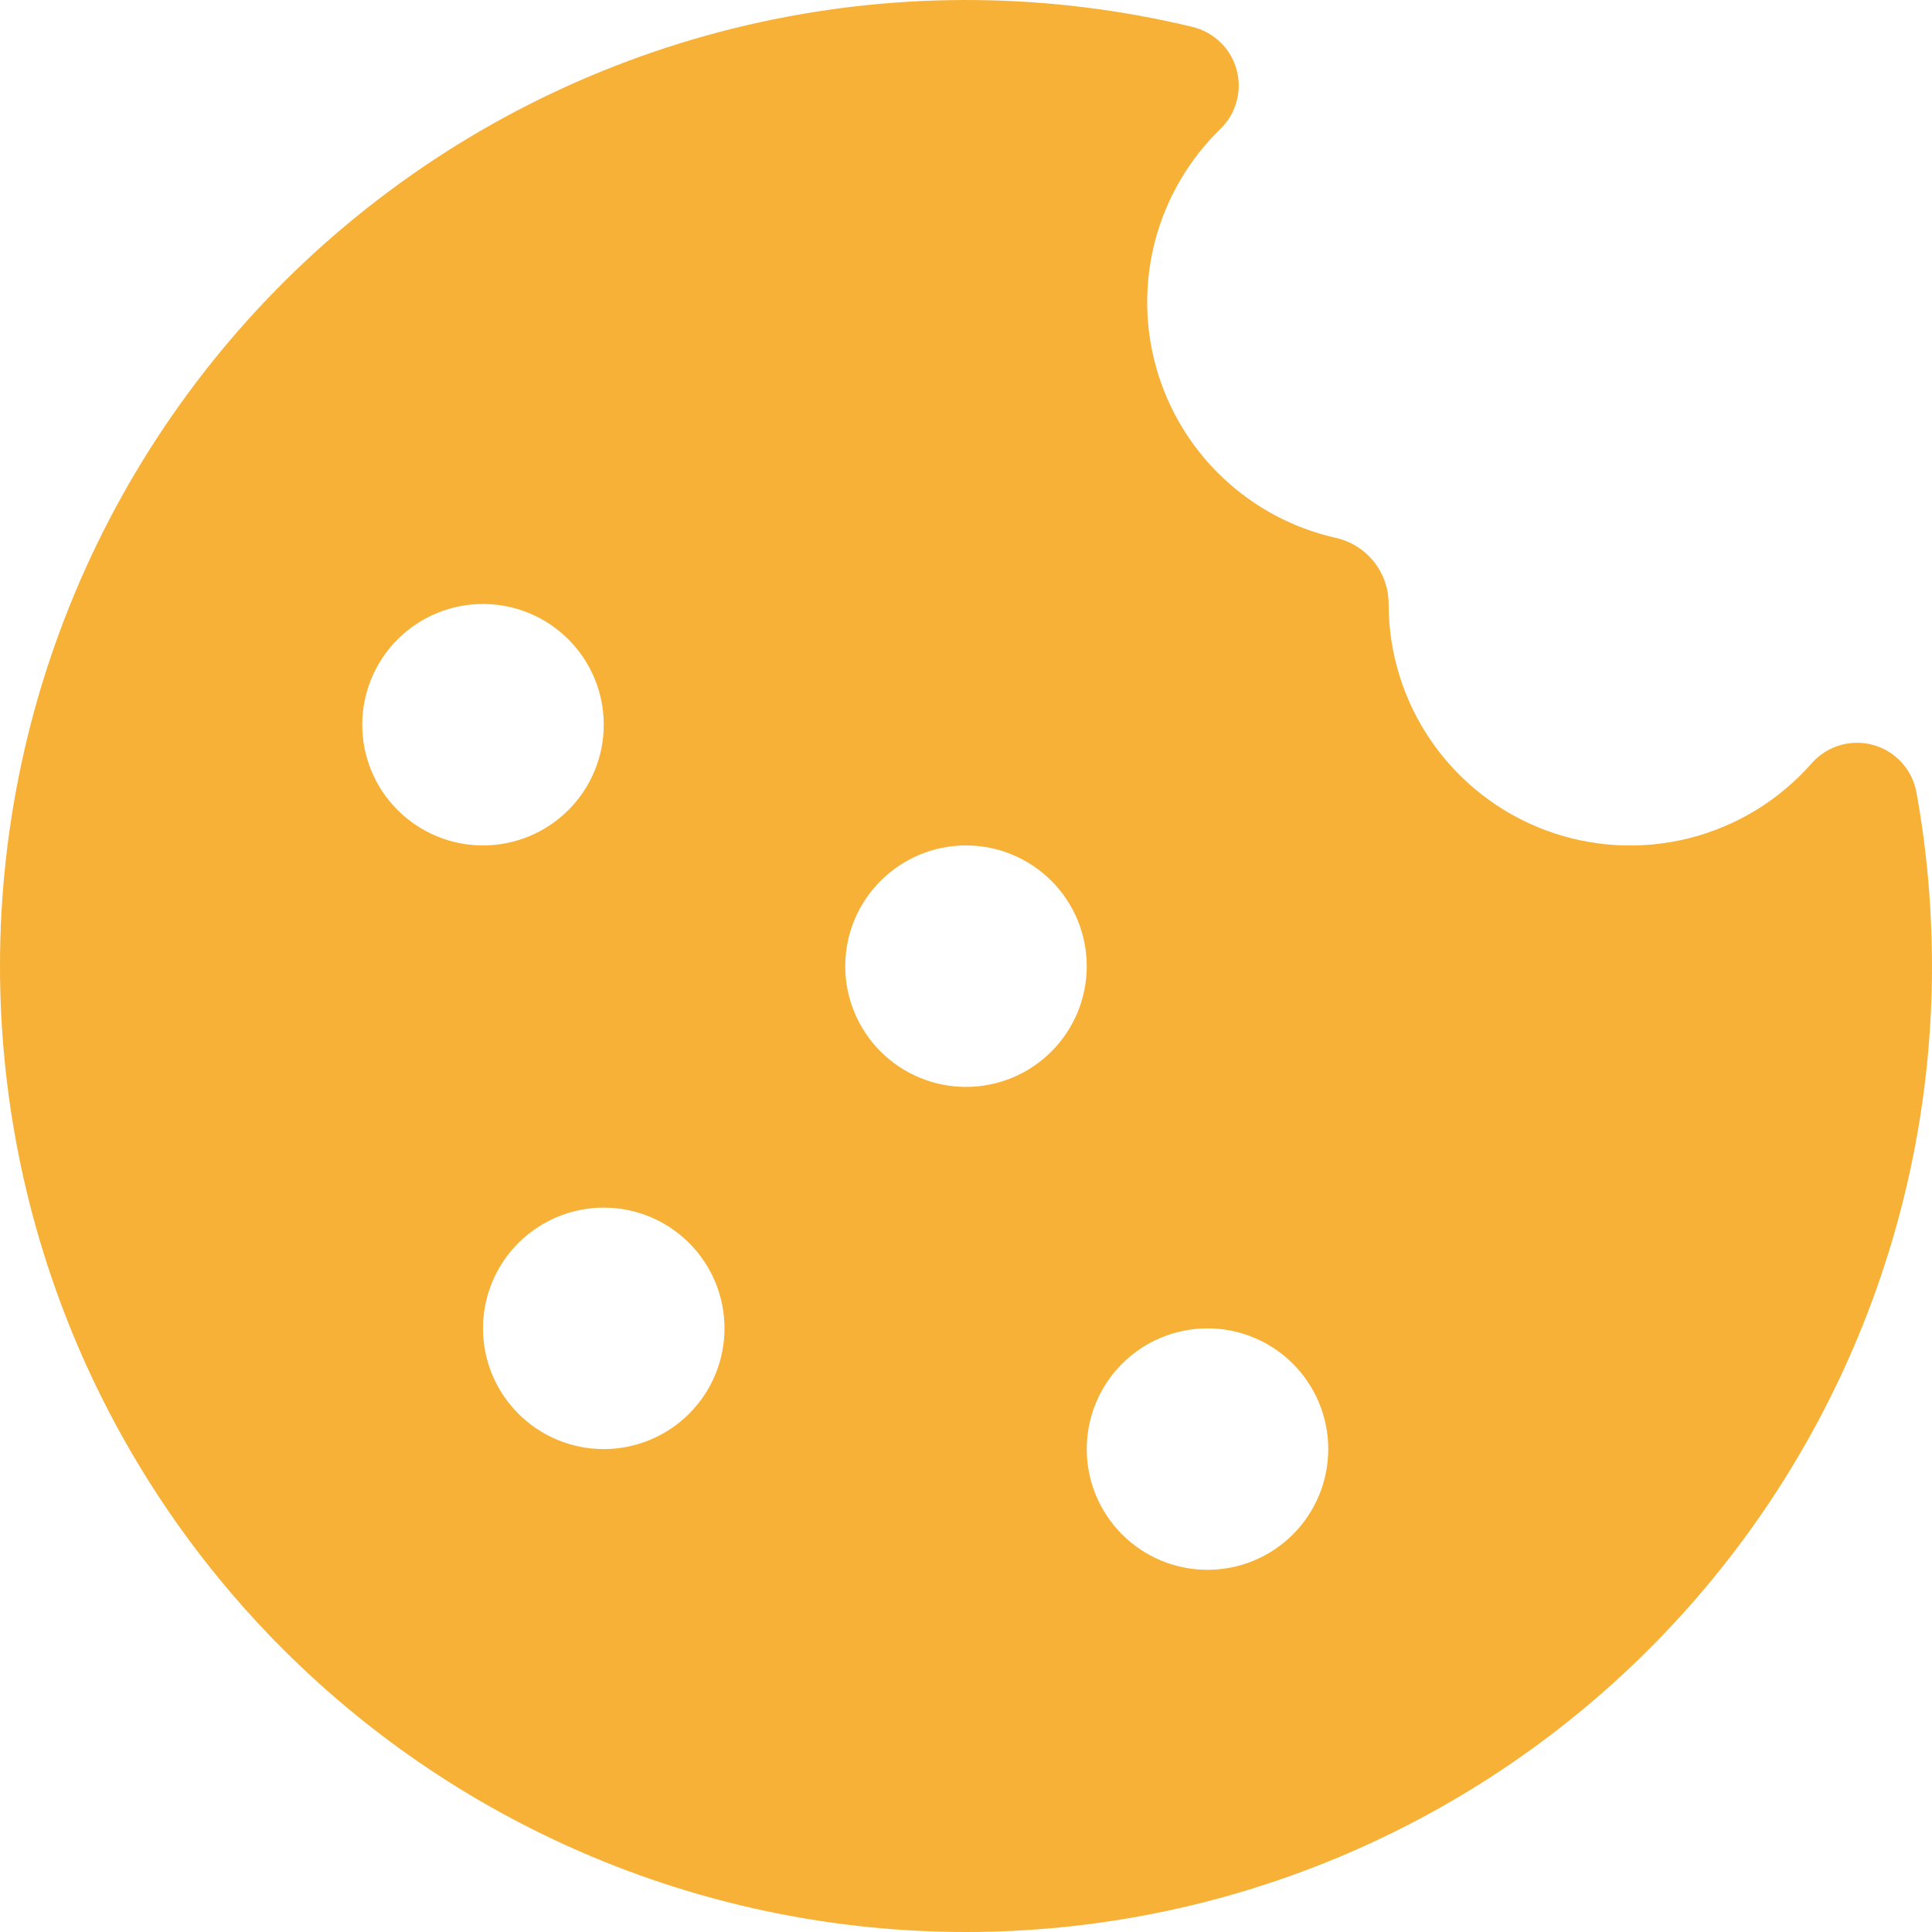 <svg viewBox="0 0 64 64" fill="none" xmlns="http://www.w3.org/2000/svg">
    <path d="M2.00255e-06 32.006C-0.002 27.165 1.095 22.388 3.208 18.032C5.32 13.677 8.394 9.858 12.197 6.863C15.999 3.867 20.432 1.773 25.162 0.739C29.891 -0.295 34.794 -0.243 39.5 0.891C39.849 0.975 40.169 1.15 40.426 1.4C40.684 1.649 40.87 1.963 40.964 2.309C41.059 2.655 41.058 3.02 40.963 3.366C40.868 3.712 40.682 4.026 40.424 4.275C39.391 5.28 38.649 6.545 38.275 7.937C37.902 9.328 37.911 10.795 38.303 12.182C38.694 13.569 39.452 14.825 40.498 15.816C41.544 16.808 42.838 17.499 44.244 17.816C44.743 17.927 45.189 18.204 45.508 18.603C45.828 19.001 46.001 19.497 46 20.008C46 21.634 46.495 23.222 47.42 24.56C48.346 25.897 49.657 26.921 51.179 27.495C52.701 28.068 54.362 28.164 55.94 27.77C57.519 27.375 58.939 26.509 60.012 25.287C60.26 25.004 60.583 24.797 60.943 24.689C61.303 24.581 61.687 24.577 62.049 24.677C62.412 24.777 62.739 24.978 62.993 25.256C63.246 25.533 63.417 25.877 63.484 26.247C63.825 28.118 63.997 30.038 64 32.006C64 40.491 60.629 48.629 54.627 54.629C48.626 60.629 40.487 64 32 64C23.513 64 15.374 60.629 9.373 54.629C3.371 48.629 2.00255e-06 40.491 2.00255e-06 32.006ZM20 24.007C20 22.946 19.579 21.929 18.828 21.179C18.078 20.429 17.061 20.008 16 20.008C14.939 20.008 13.922 20.429 13.172 21.179C12.421 21.929 12 22.946 12 24.007C12 25.068 12.421 26.085 13.172 26.835C13.922 27.585 14.939 28.006 16 28.006C17.061 28.006 18.078 27.585 18.828 26.835C19.579 26.085 20 25.068 20 24.007ZM32 36.005C33.061 36.005 34.078 35.584 34.828 34.834C35.579 34.084 36 33.066 36 32.006C36 30.945 35.579 29.928 34.828 29.178C34.078 28.428 33.061 28.006 32 28.006C30.939 28.006 29.922 28.428 29.172 29.178C28.421 29.928 28 30.945 28 32.006C28 33.066 28.421 34.084 29.172 34.834C29.922 35.584 30.939 36.005 32 36.005ZM44 48.003C44 46.942 43.579 45.925 42.828 45.175C42.078 44.425 41.061 44.004 40 44.004C38.939 44.004 37.922 44.425 37.172 45.175C36.421 45.925 36 46.942 36 48.003C36 49.063 36.421 50.081 37.172 50.831C37.922 51.581 38.939 52.002 40 52.002C41.061 52.002 42.078 51.581 42.828 50.831C43.579 50.081 44 49.063 44 48.003ZM20 48.003C21.061 48.003 22.078 47.581 22.828 46.831C23.579 46.081 24 45.064 24 44.004C24 42.943 23.579 41.926 22.828 41.176C22.078 40.426 21.061 40.004 20 40.004C18.939 40.004 17.922 40.426 17.172 41.176C16.421 41.926 16 42.943 16 44.004C16 45.064 16.421 46.081 17.172 46.831C17.922 47.581 18.939 48.003 20 48.003Z" fill="#F7B137"/>
</svg>